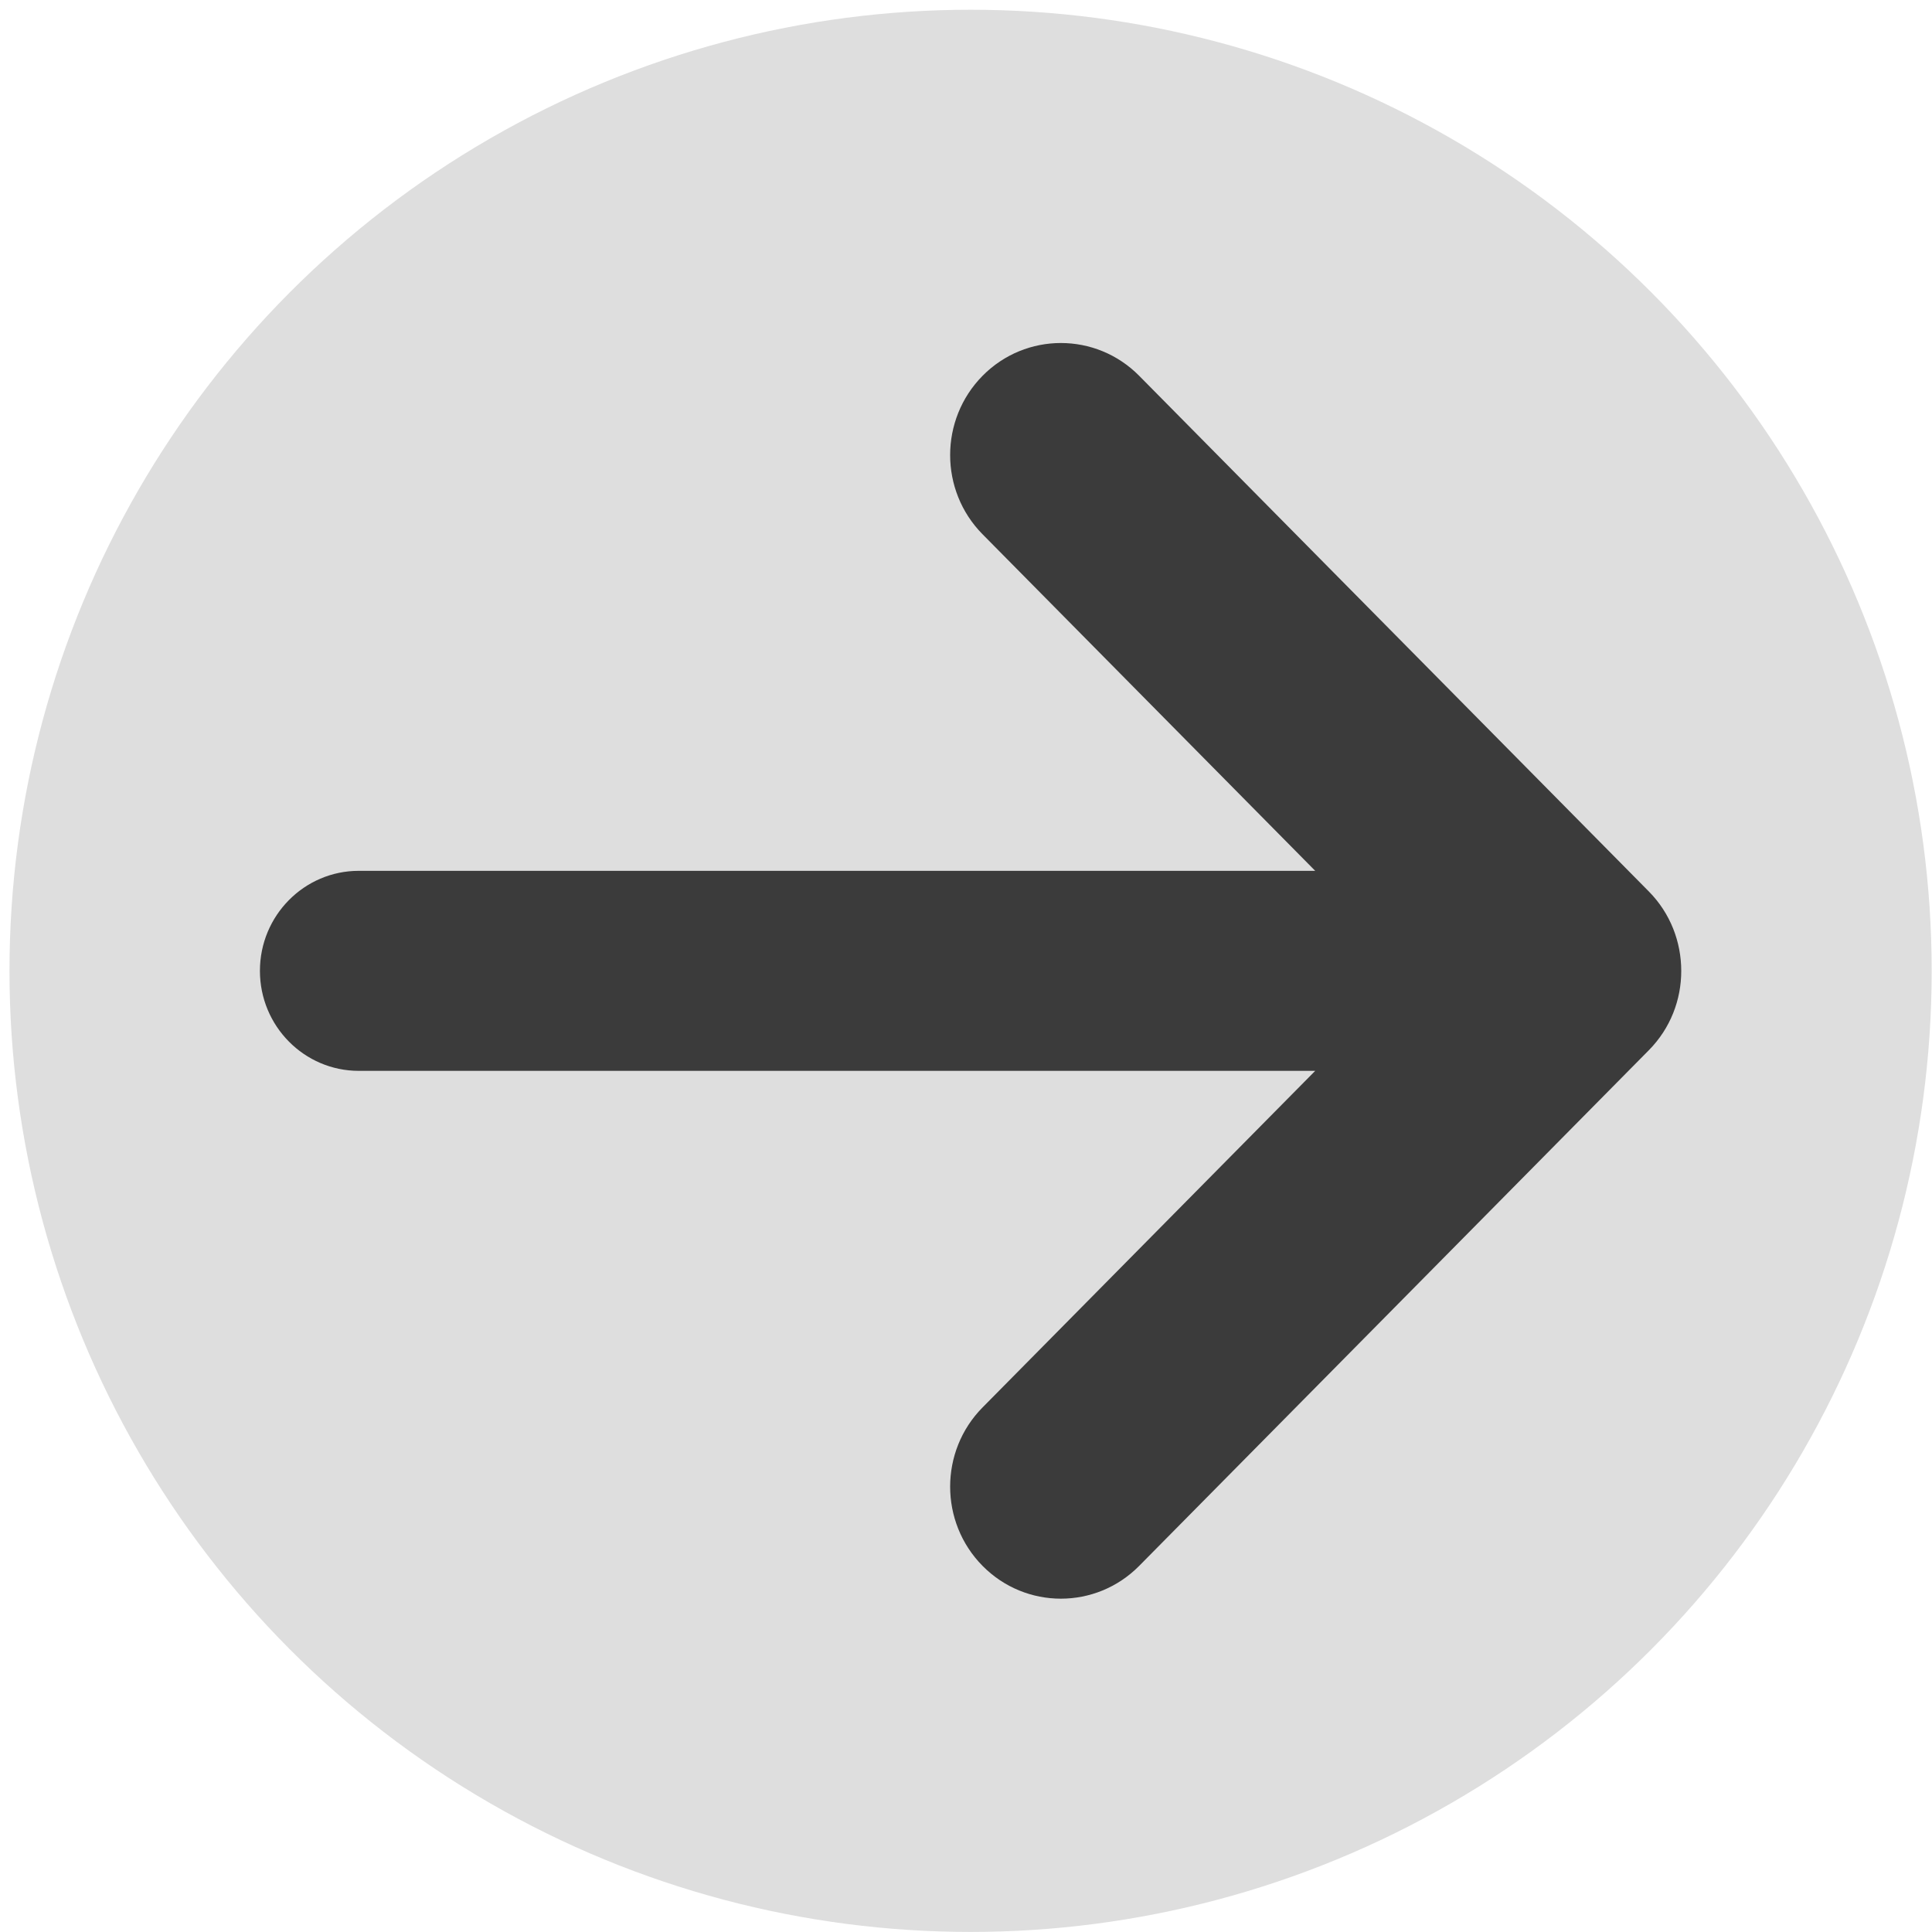 <svg xmlns="http://www.w3.org/2000/svg" width="140px" height="140px" viewBox="0 0 140 140" fill="none" aria-hidden="true"><defs><linearGradient class="cerosgradient" data-cerosgradient="true" id="CerosGradient_id0b53e6476" gradientUnits="userSpaceOnUse" x1="50%" y1="100%" x2="50%" y2="0%"><stop offset="0%" stop-color="#d1d1d1"/><stop offset="100%" stop-color="#d1d1d1"/></linearGradient><linearGradient/></defs>
<circle cx="70.332" cy="70.351" r="69.645" fill="#DEDEDE"/>
<path d="M82.549 113.47L119.482 76.102C121.051 74.515 121.835 72.433 121.829 70.351C121.829 68.269 121.051 66.188 119.482 64.6L82.549 27.232C79.417 24.064 74.331 24.064 71.2 27.232C68.068 30.407 68.068 35.546 71.2 38.715L95.305 63.104H25.998C22.044 63.104 18.835 66.35 18.835 70.351C18.835 74.352 22.044 77.598 25.998 77.598H95.305L71.2 101.988C68.068 105.156 68.068 110.302 71.2 113.47C74.331 116.638 79.417 116.638 82.549 113.47Z" fill="#3B3B3B"/>
</svg>